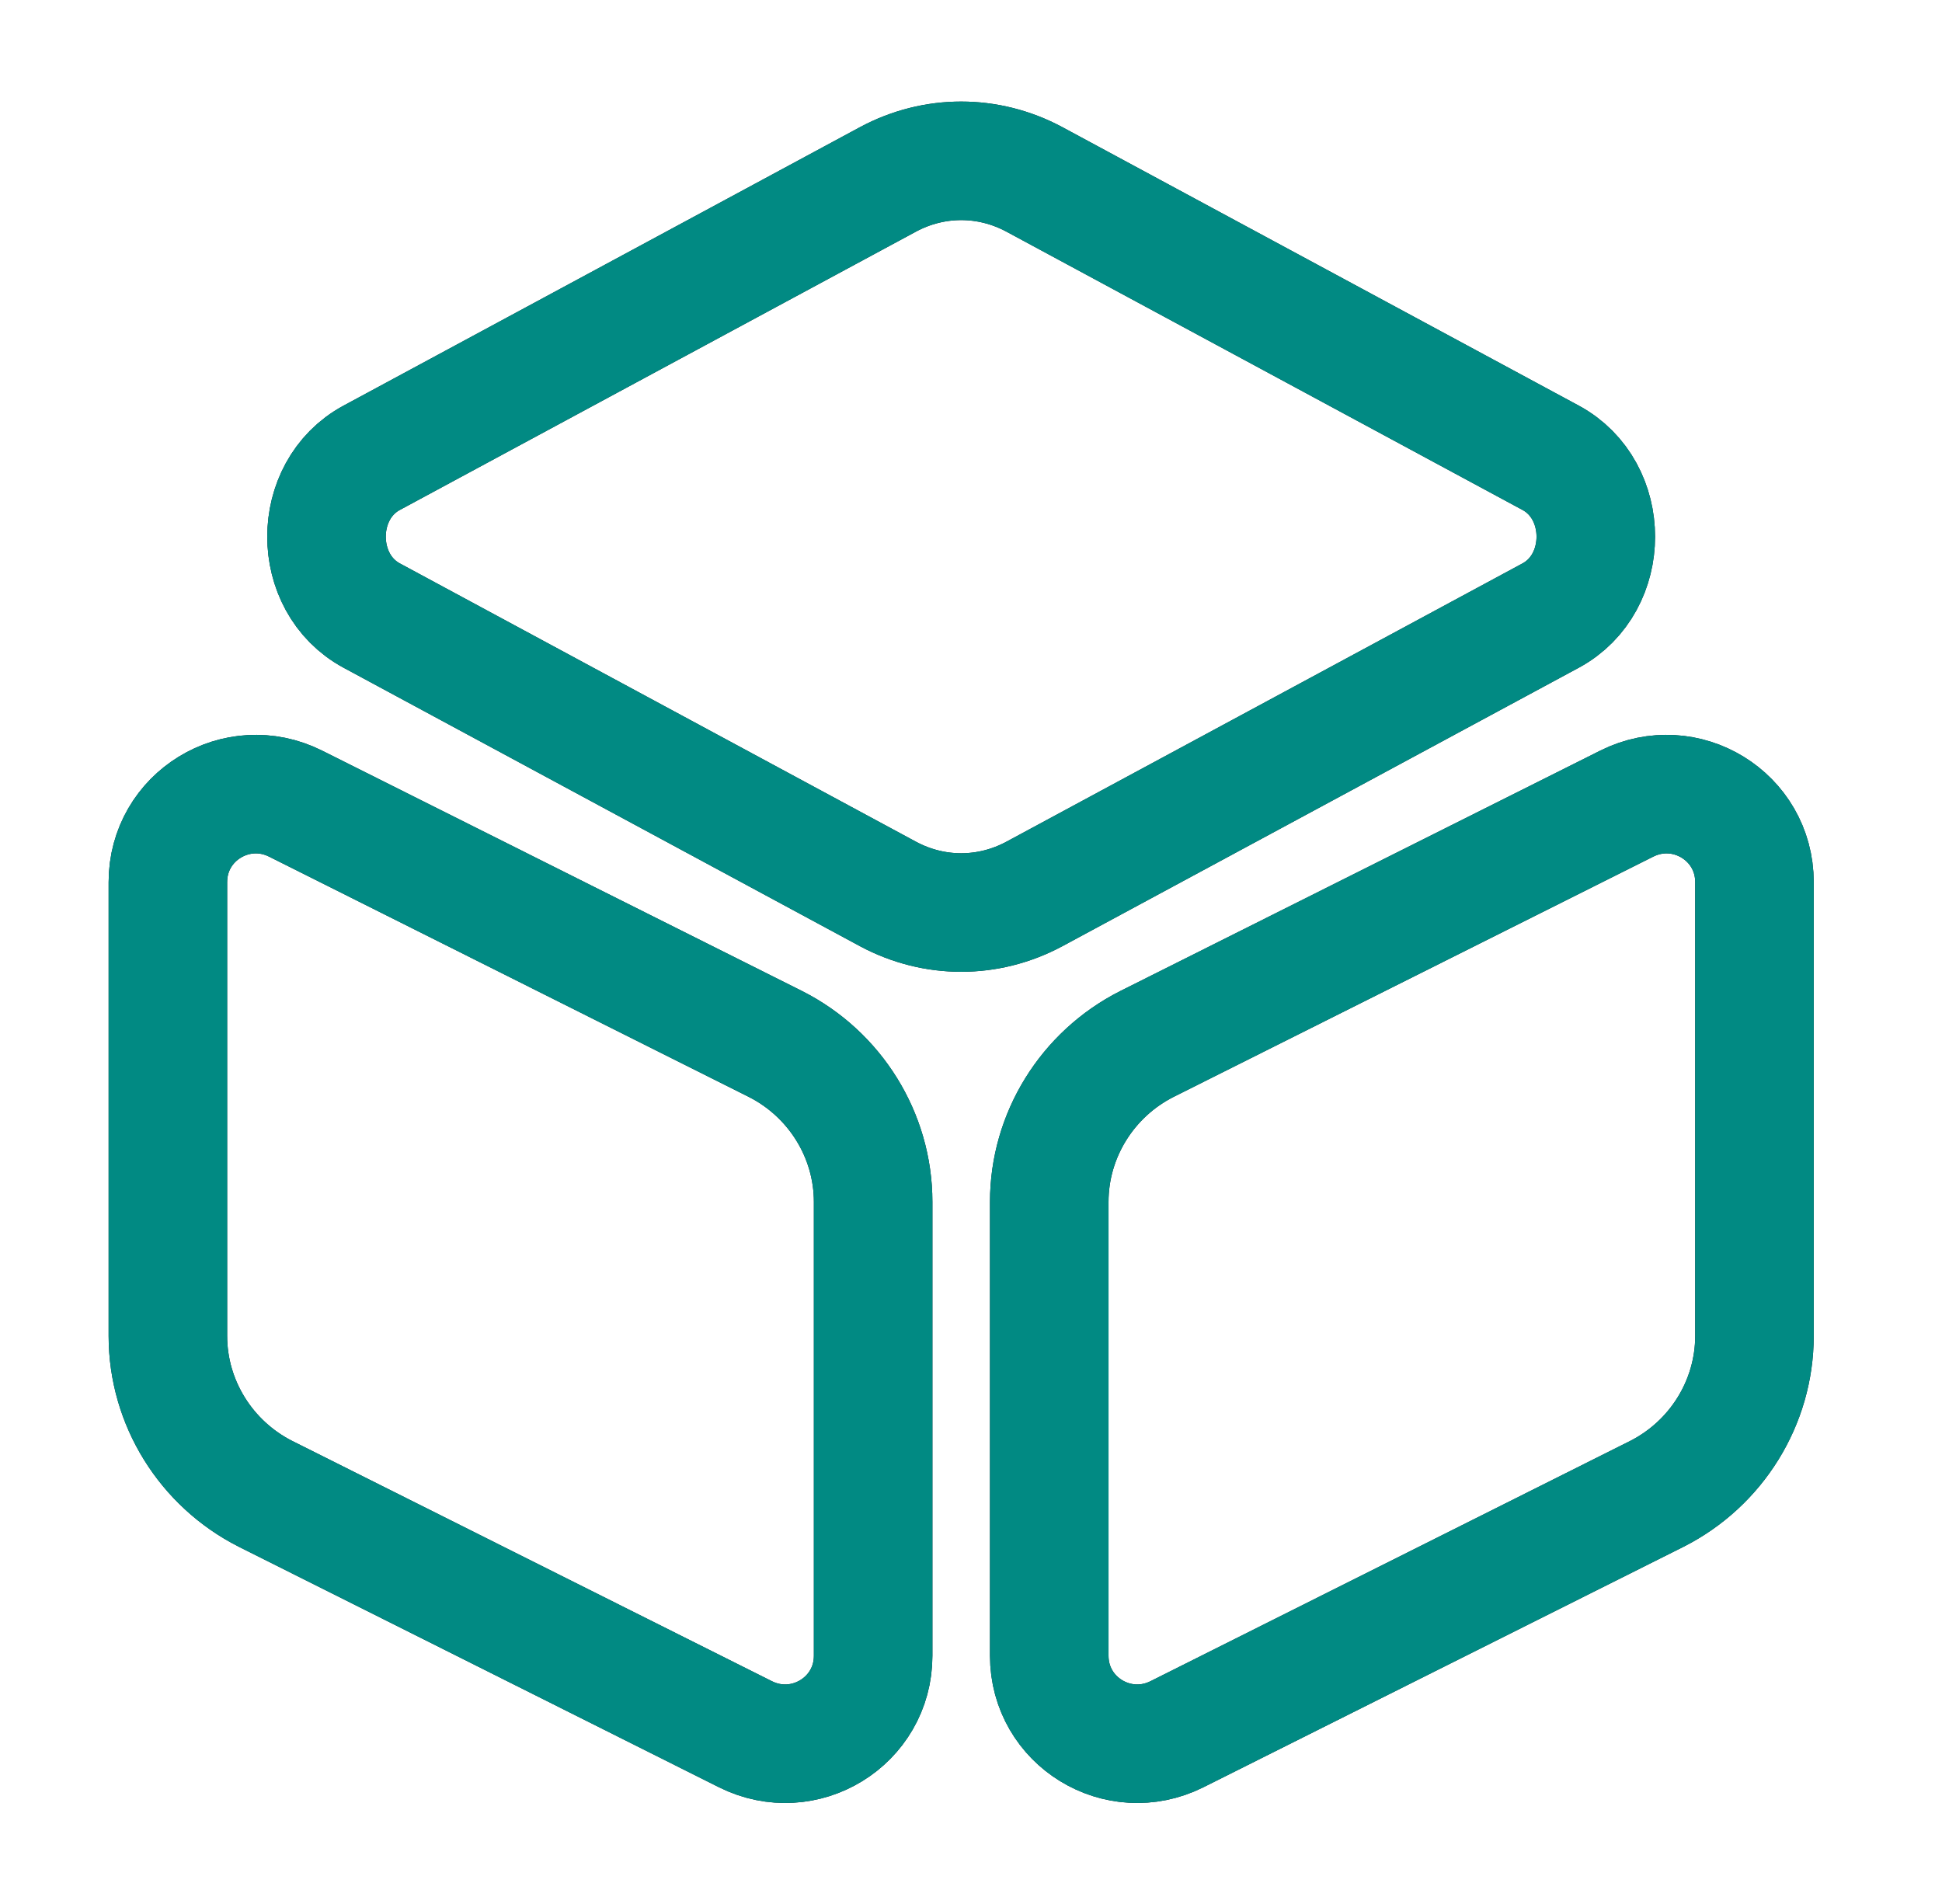 <svg width="51" height="50" viewBox="0 0 51 50" fill="none" xmlns="http://www.w3.org/2000/svg">
<path d="M27.159 4.708L40.721 12.021C42.304 12.875 42.304 15.312 40.721 16.166L27.159 23.479C25.95 24.125 24.534 24.125 23.325 23.479L9.763 16.166C8.179 15.312 8.179 12.875 9.763 12.021L23.325 4.708C24.534 4.062 25.95 4.062 27.159 4.708Z" stroke="#0B1E2B" stroke-width="3.113" stroke-linecap="round" stroke-linejoin="round"/>
<path d="M27.159 4.708L40.721 12.021C42.304 12.875 42.304 15.312 40.721 16.166L27.159 23.479C25.95 24.125 24.534 24.125 23.325 23.479L9.763 16.166C8.179 15.312 8.179 12.875 9.763 12.021L23.325 4.708C24.534 4.062 25.95 4.062 27.159 4.708Z" stroke="#018A83" stroke-width="3.113" stroke-linecap="round" stroke-linejoin="round"/>
<path d="M7.763 21.104L20.367 27.417C21.93 28.208 22.93 29.812 22.93 31.562V43.479C22.93 45.208 21.117 46.312 19.576 45.542L6.972 39.229C5.409 38.437 4.409 36.833 4.409 35.083V23.167C4.409 21.437 6.222 20.333 7.763 21.104Z" stroke="#0B1E2B" stroke-width="3.113" stroke-linecap="round" stroke-linejoin="round"/>
<path d="M7.763 21.104L20.367 27.417C21.93 28.208 22.93 29.812 22.93 31.562V43.479C22.93 45.208 21.117 46.312 19.576 45.542L6.972 39.229C5.409 38.437 4.409 36.833 4.409 35.083V23.167C4.409 21.437 6.222 20.333 7.763 21.104Z" stroke="#018A83" stroke-width="3.113" stroke-linecap="round" stroke-linejoin="round"/>
<path d="M42.721 21.104L30.117 27.417C28.555 28.208 27.555 29.812 27.555 31.562V43.479C27.555 45.208 29.367 46.312 30.909 45.542L43.513 39.229C45.075 38.437 46.075 36.833 46.075 35.083V23.167C46.075 21.437 44.263 20.333 42.721 21.104Z" stroke="#0B1E2B" stroke-width="3.113" stroke-linecap="round" stroke-linejoin="round"/>
<path d="M42.721 21.104L30.117 27.417C28.555 28.208 27.555 29.812 27.555 31.562V43.479C27.555 45.208 29.367 46.312 30.909 45.542L43.513 39.229C45.075 38.437 46.075 36.833 46.075 35.083V23.167C46.075 21.437 44.263 20.333 42.721 21.104Z" stroke="#018A83" stroke-width="3.113" stroke-linecap="round" stroke-linejoin="round"/>
</svg>
